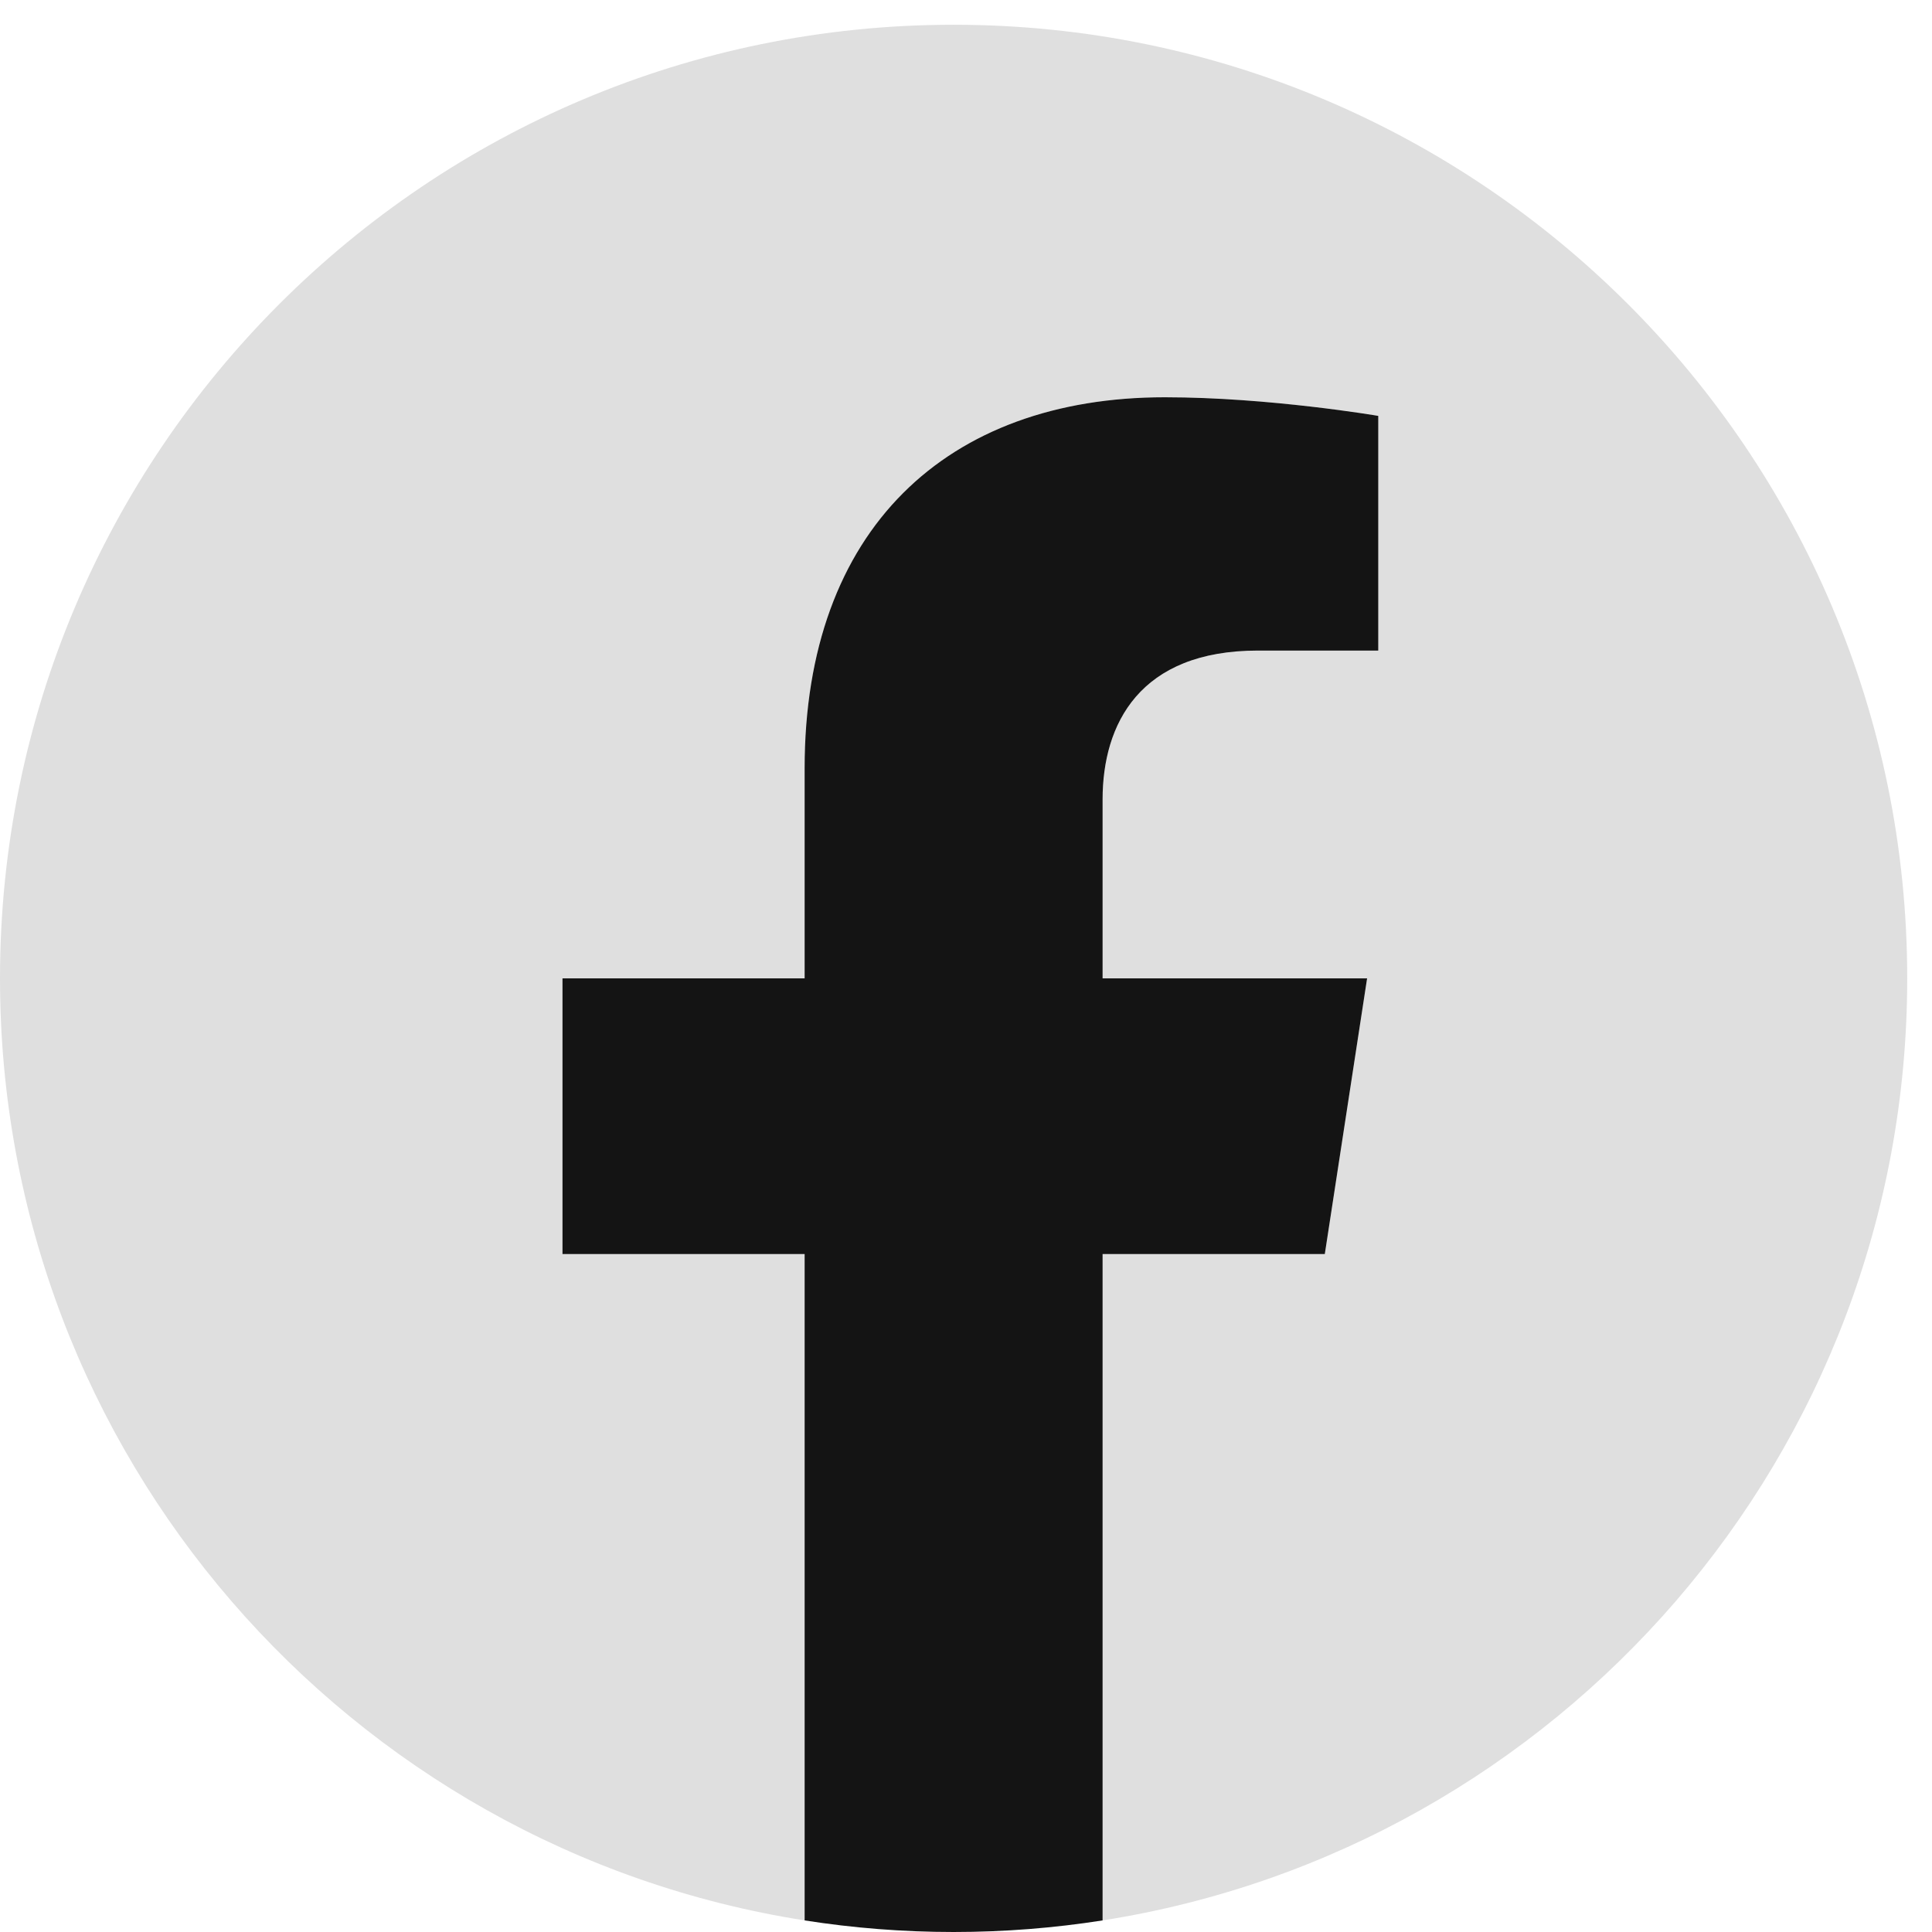 <?xml version="1.0" encoding="UTF-8"?> <svg xmlns="http://www.w3.org/2000/svg" width="64" height="64" viewBox="0 0 64 64" fill="none"><g clip-path="url(#clip0_414_5104)"><path d="M63.179 32.41C63.179 14.963 49.036 0.82 31.59 0.82C14.143 0.82 0 14.963 0 32.41C0 48.177 11.552 61.246 26.654 63.616V41.541H18.633V32.41H26.654V25.45C26.654 17.533 31.37 13.16 38.586 13.16C42.042 13.16 45.657 13.777 45.657 13.777V21.551H41.674C37.749 21.551 36.526 23.986 36.526 26.484V32.41H45.287L43.886 41.541H36.526V63.616C51.628 61.246 63.179 48.177 63.179 32.41Z" fill="#DFDFDF"></path><path d="M43.886 41.542L45.287 32.41H36.525V26.484C36.525 23.986 37.749 21.551 41.673 21.551H45.657V13.777C45.657 13.777 42.042 13.16 38.586 13.16C31.37 13.16 26.654 17.533 26.654 25.451V32.41H18.633V41.542H26.654V63.616C28.262 63.868 29.91 64 31.59 64C33.269 64 34.917 63.868 36.525 63.616V41.542H43.886Z" fill="#141414"></path></g><defs><clipPath id="clip0_414_5104"><rect width="64" height="64" fill="white"></rect></clipPath></defs></svg> 